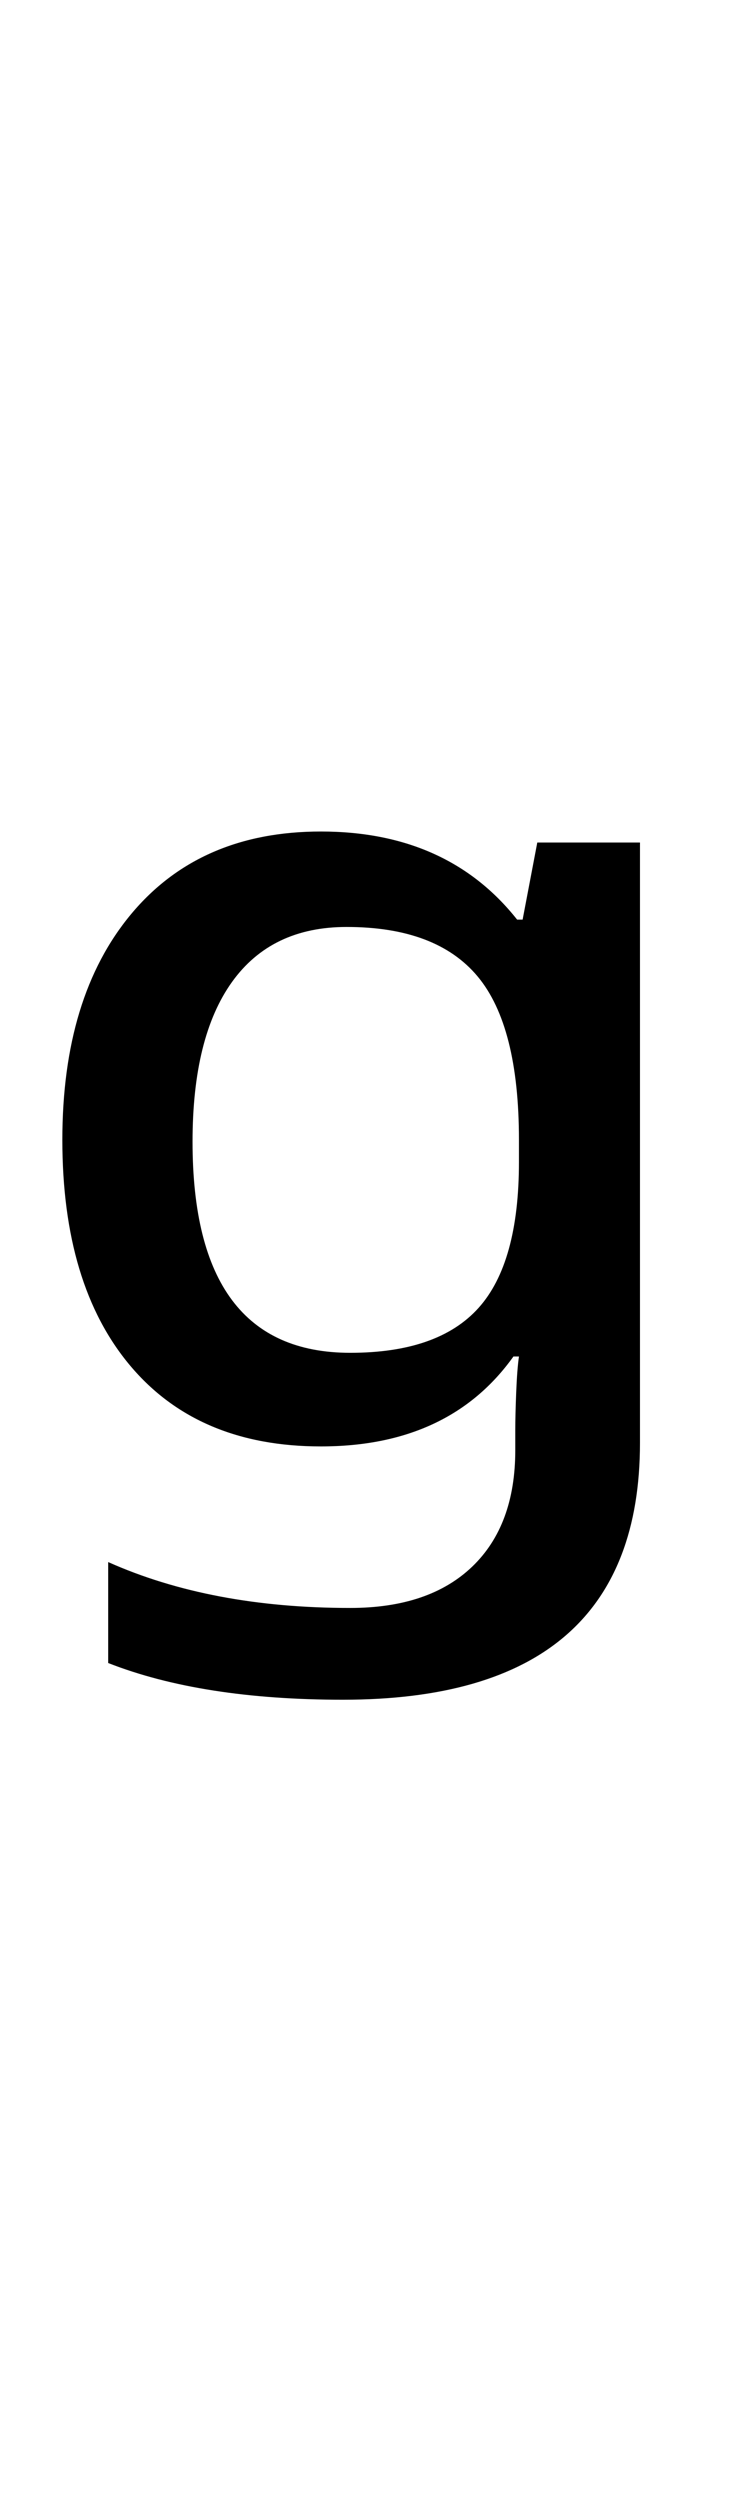 <?xml version="1.0" encoding="UTF-8" standalone="no"?>
<!DOCTYPE svg PUBLIC "-//W3C//DTD SVG 1.1//EN" "http://www.w3.org/Graphics/SVG/1.1/DTD/svg11.dtd">
 <svg xmlns="http://www.w3.org/2000/svg" xmlns:xlink="http://www.w3.org/1999/xlink" width="80.6" height="272.4"><path fill="black" d="M35 90.60L35 90.60Q48.80 90.60 56.40 100.20L56.40 100.20L57 100.20L58.60 91.80L69.80 91.80L69.80 157.20Q69.80 185.20 37.40 185.20L37.40 185.20Q22 185.20 11.80 181.20L11.80 181.20L11.80 170.20Q23 175.20 38.20 175.20L38.20 175.20Q46.80 175.20 51.50 170.70Q56.20 166.20 56.20 158L56.20 158L56.20 155.80Q56.20 154.20 56.30 151.70Q56.40 149.20 56.60 147.80L56.60 147.80L56 147.80Q49 157.60 35 157.60L35 157.60Q21.60 157.60 14.20 148.80Q6.80 140 6.80 124.20L6.80 124.20Q6.80 108.60 14.30 99.60Q21.80 90.60 35 90.60ZM37.80 101L37.80 101Q29.60 101 25.30 107Q21 113 21 124.40L21 124.40Q21 147.40 38.20 147.40L38.20 147.40Q47.80 147.40 52.20 142.50Q56.60 137.60 56.60 126.60L56.60 126.60L56.60 124.20Q56.60 111.80 52.10 106.40Q47.60 101 37.80 101Z"/></svg>